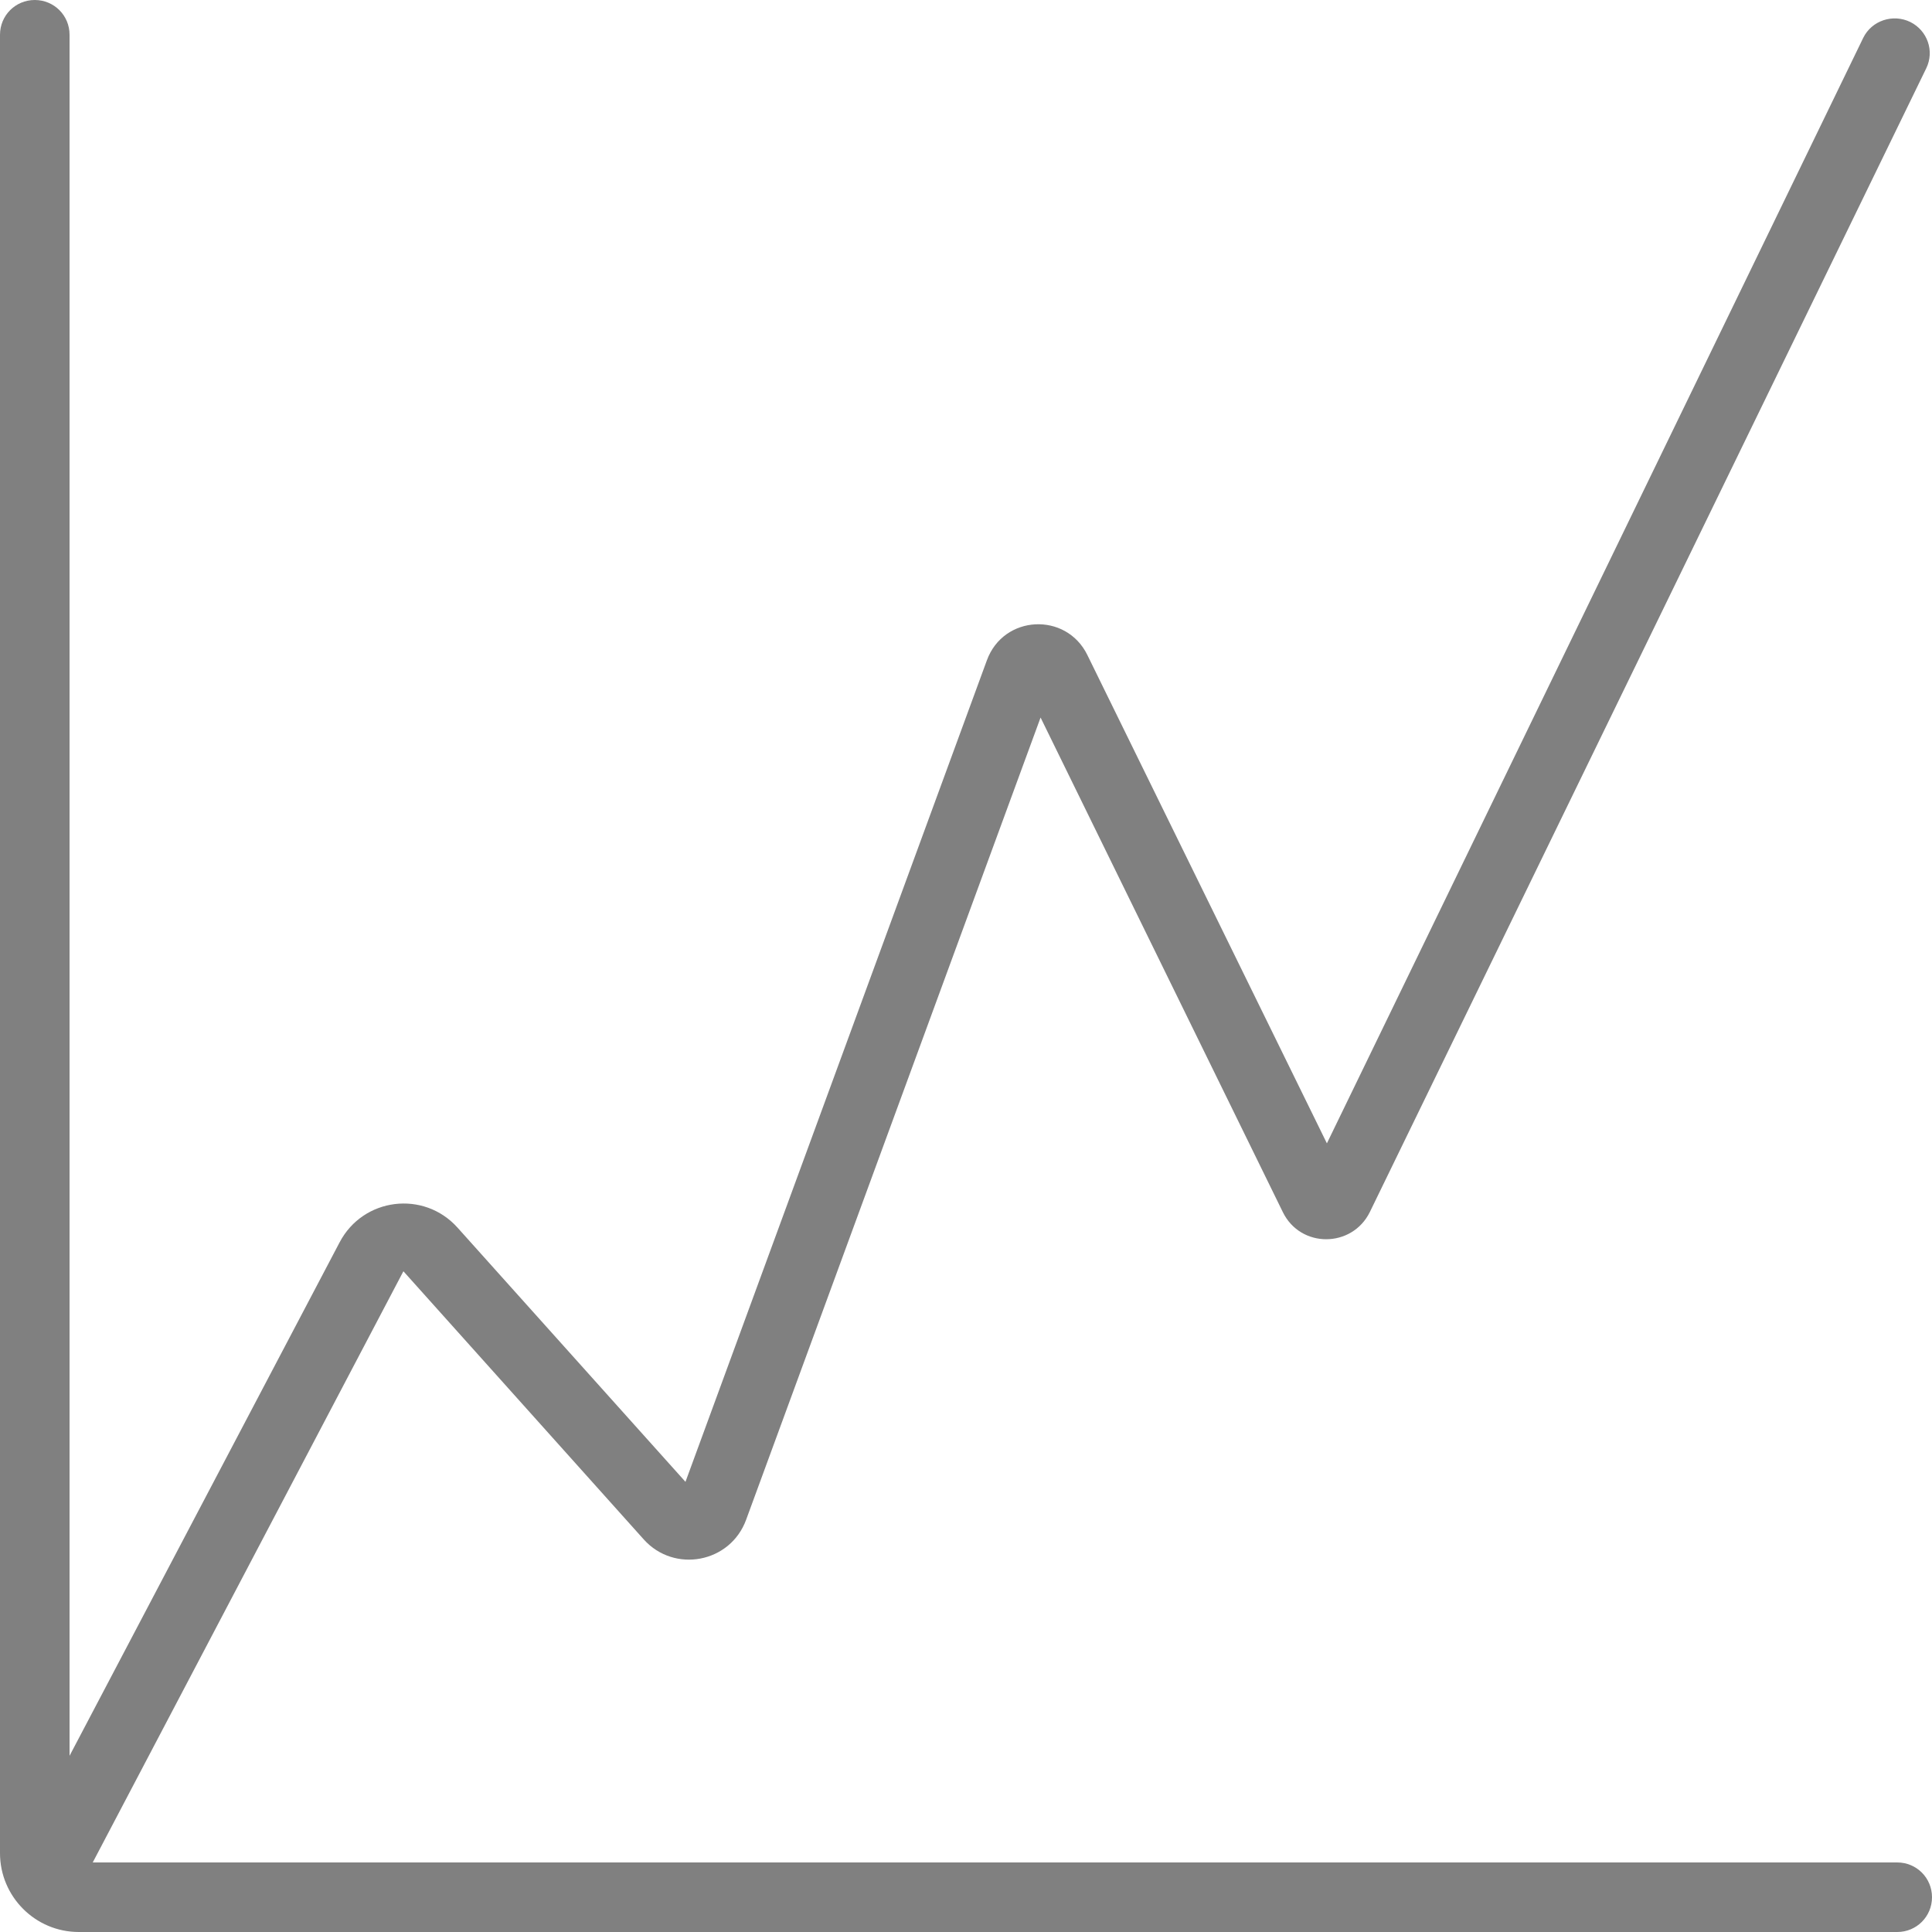 <?xml version="1.0" encoding="UTF-8"?>
<svg id="Camada_2" data-name="Camada 2" xmlns="http://www.w3.org/2000/svg" viewBox="0 0 50 50">
  <defs>
    <style>
      .cls-1 {
        fill: gray;
      }
    </style>
  </defs>
  <g id="Camada_1-2" data-name="Camada 1">
    <path class="cls-1" d="M10.44,32.9l6.22,6.94c.79.88,2.24.61,2.65-.51l7.62-20.76,6.27,12.8c.46.94,1.79.93,2.25,0L49.85,1.77c.22-.45.03-.98-.41-1.2h0c-.45-.22-1-.04-1.22.41l-13.88,28.61-6.2-12.64c-.55-1.12-2.17-1.04-2.6.14l-7.8,21.26-5.9-6.58c-.87-.97-2.44-.78-3.05.38l-6.99,13.29V.9c0-.5-.4-.9-.9-.9h0c-.5,0-.9.4-.9.9v47.06c0,1.12.91,2.04,2.04,2.04h47.06c.5,0,.9-.4.9-.9h0c0-.5-.4-.9-.9-.9H2.4l8.04-15.3Z"/>
  </g>
</svg>
